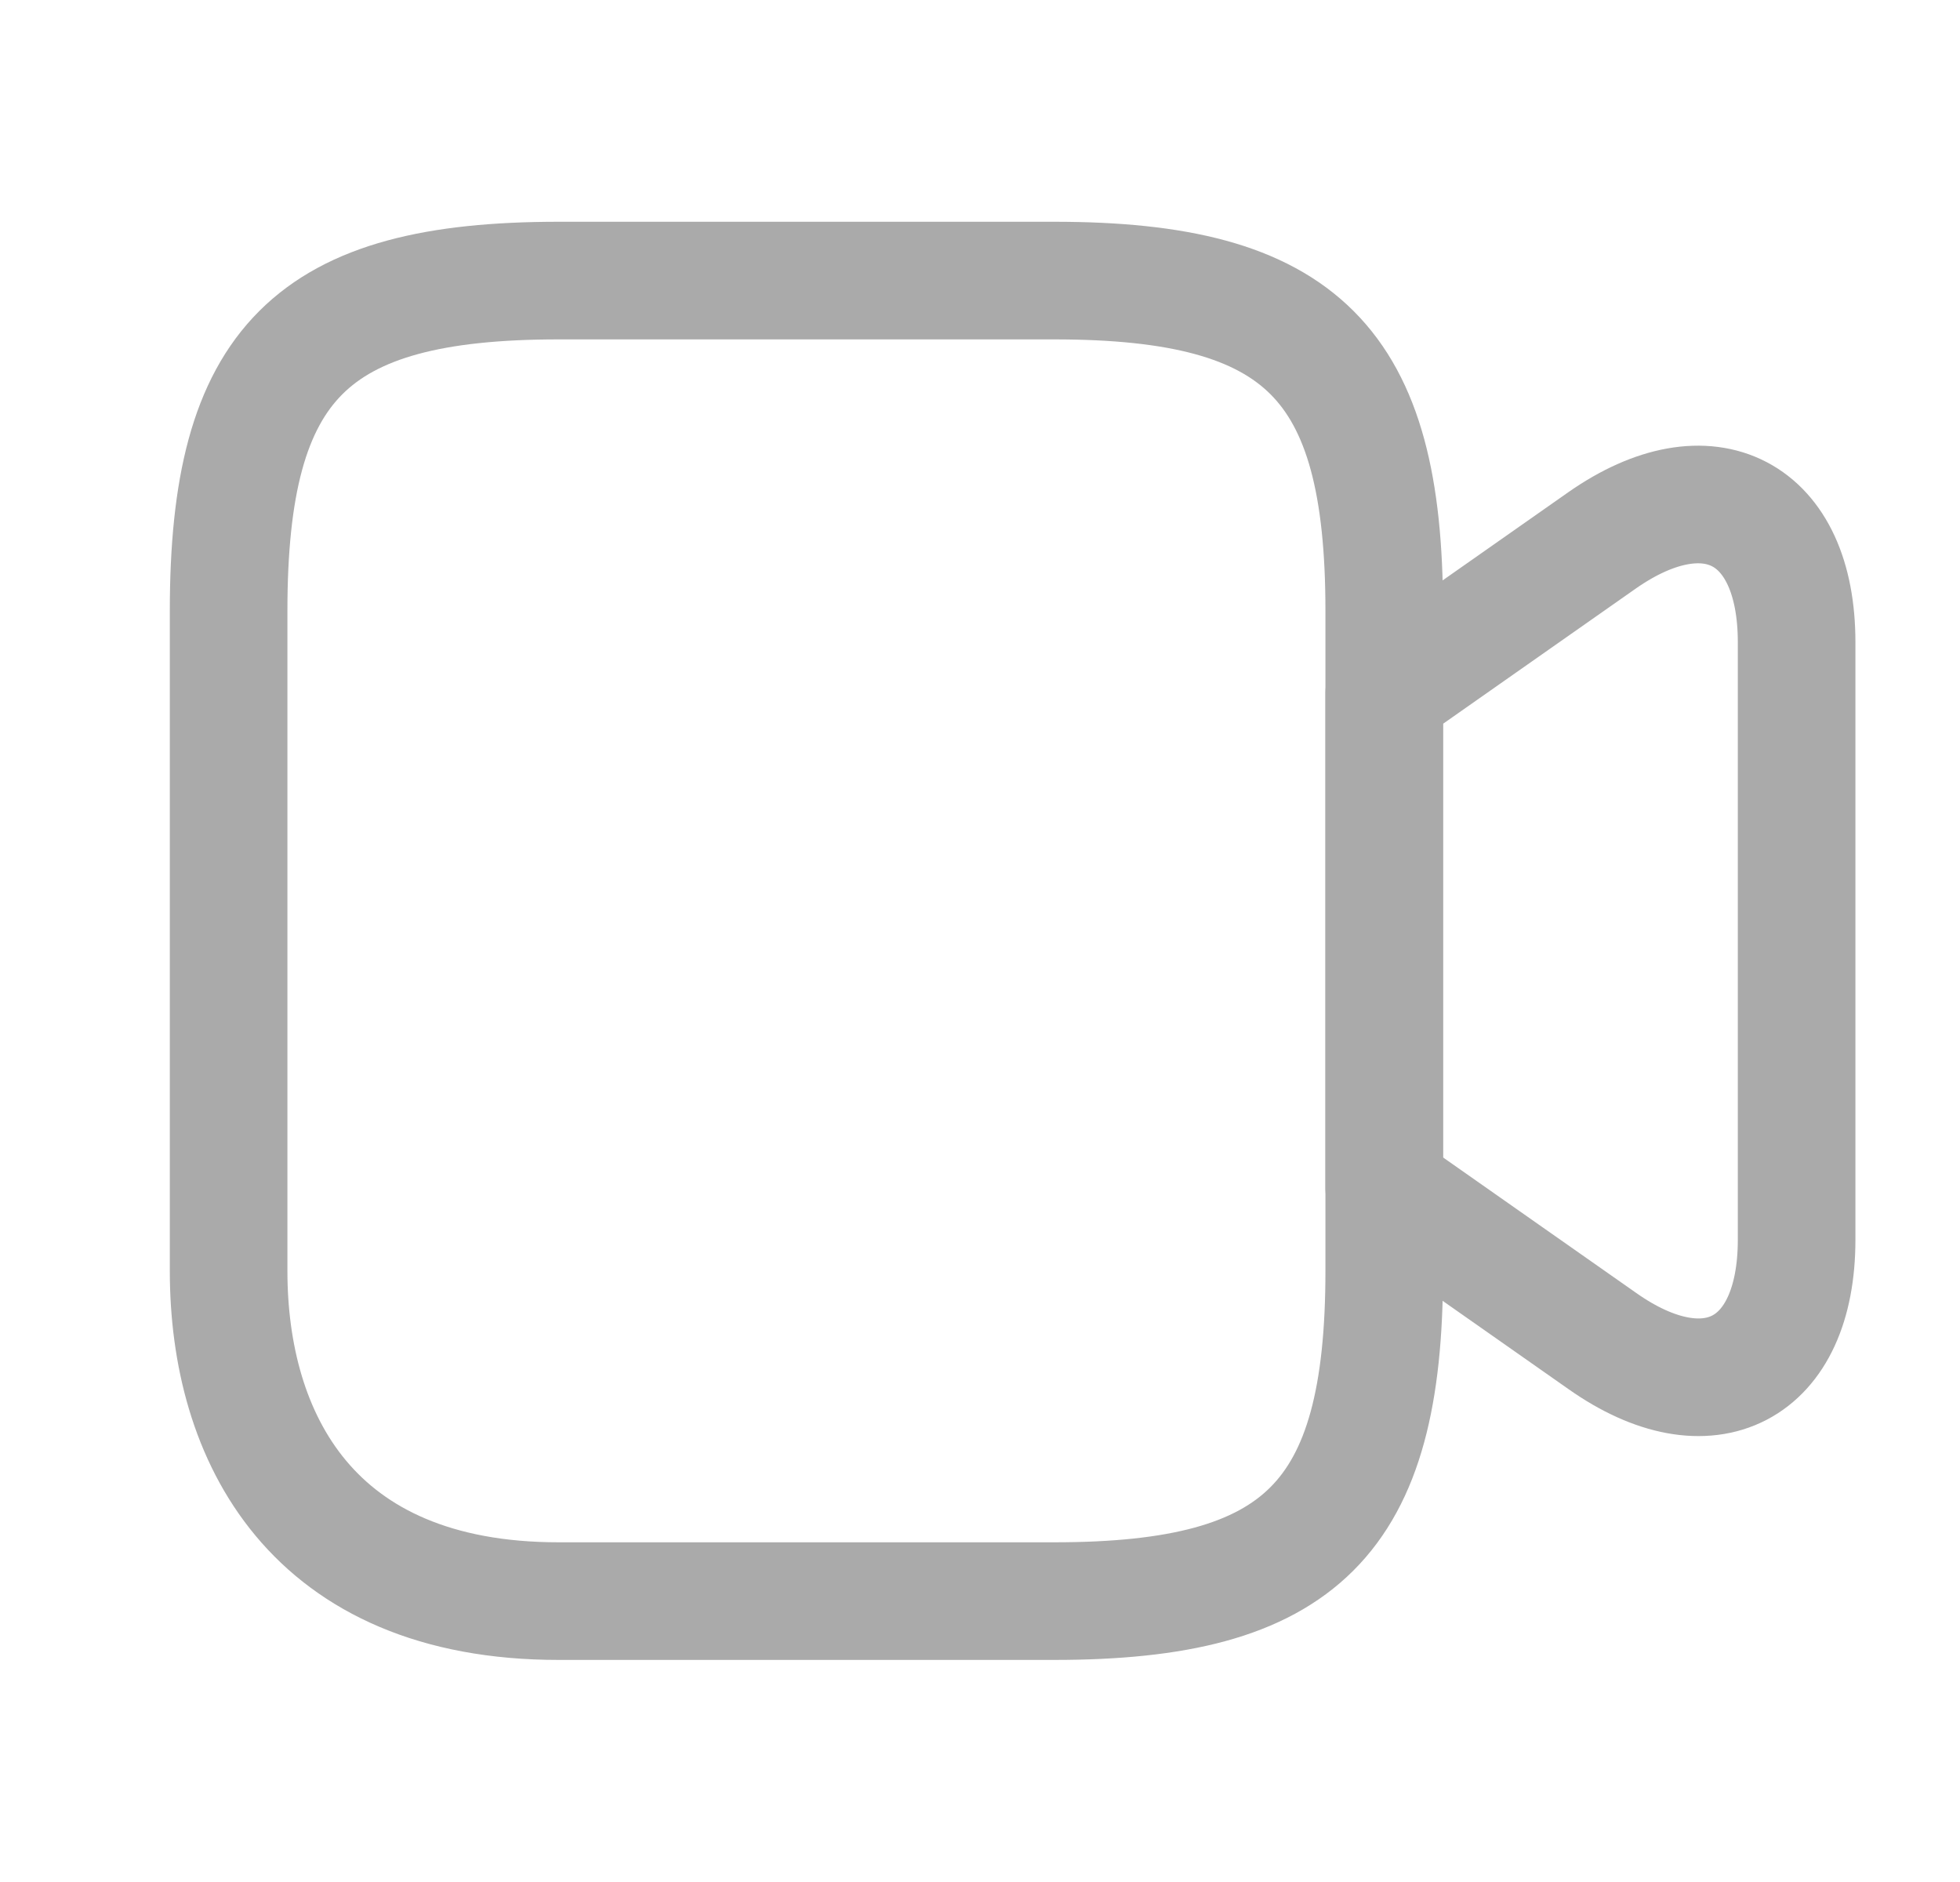 <svg width="25" height="24" viewBox="0 0 25 24" fill="none" xmlns="http://www.w3.org/2000/svg">
<path d="M13.446 20.418H7.126C3.966 20.418 2.916 18.318 2.916 16.208V7.788C2.916 4.628 3.966 3.578 7.126 3.578H13.446C16.606 3.578 17.656 4.628 17.656 7.788V16.208C17.656 19.368 16.596 20.418 13.446 20.418Z" stroke="#AAAAAA" stroke-width="1.5" stroke-linecap="round" stroke-linejoin="round"/>
<path d="M20.436 17.1L17.656 15.15V8.84L20.436 6.89C21.796 5.94 22.916 6.52 22.916 8.19V15.81C22.916 17.48 21.796 18.06 20.436 17.1Z" stroke="#AAAAAA" stroke-width="1.5" stroke-linecap="round" stroke-linejoin="round"/>
</svg>
